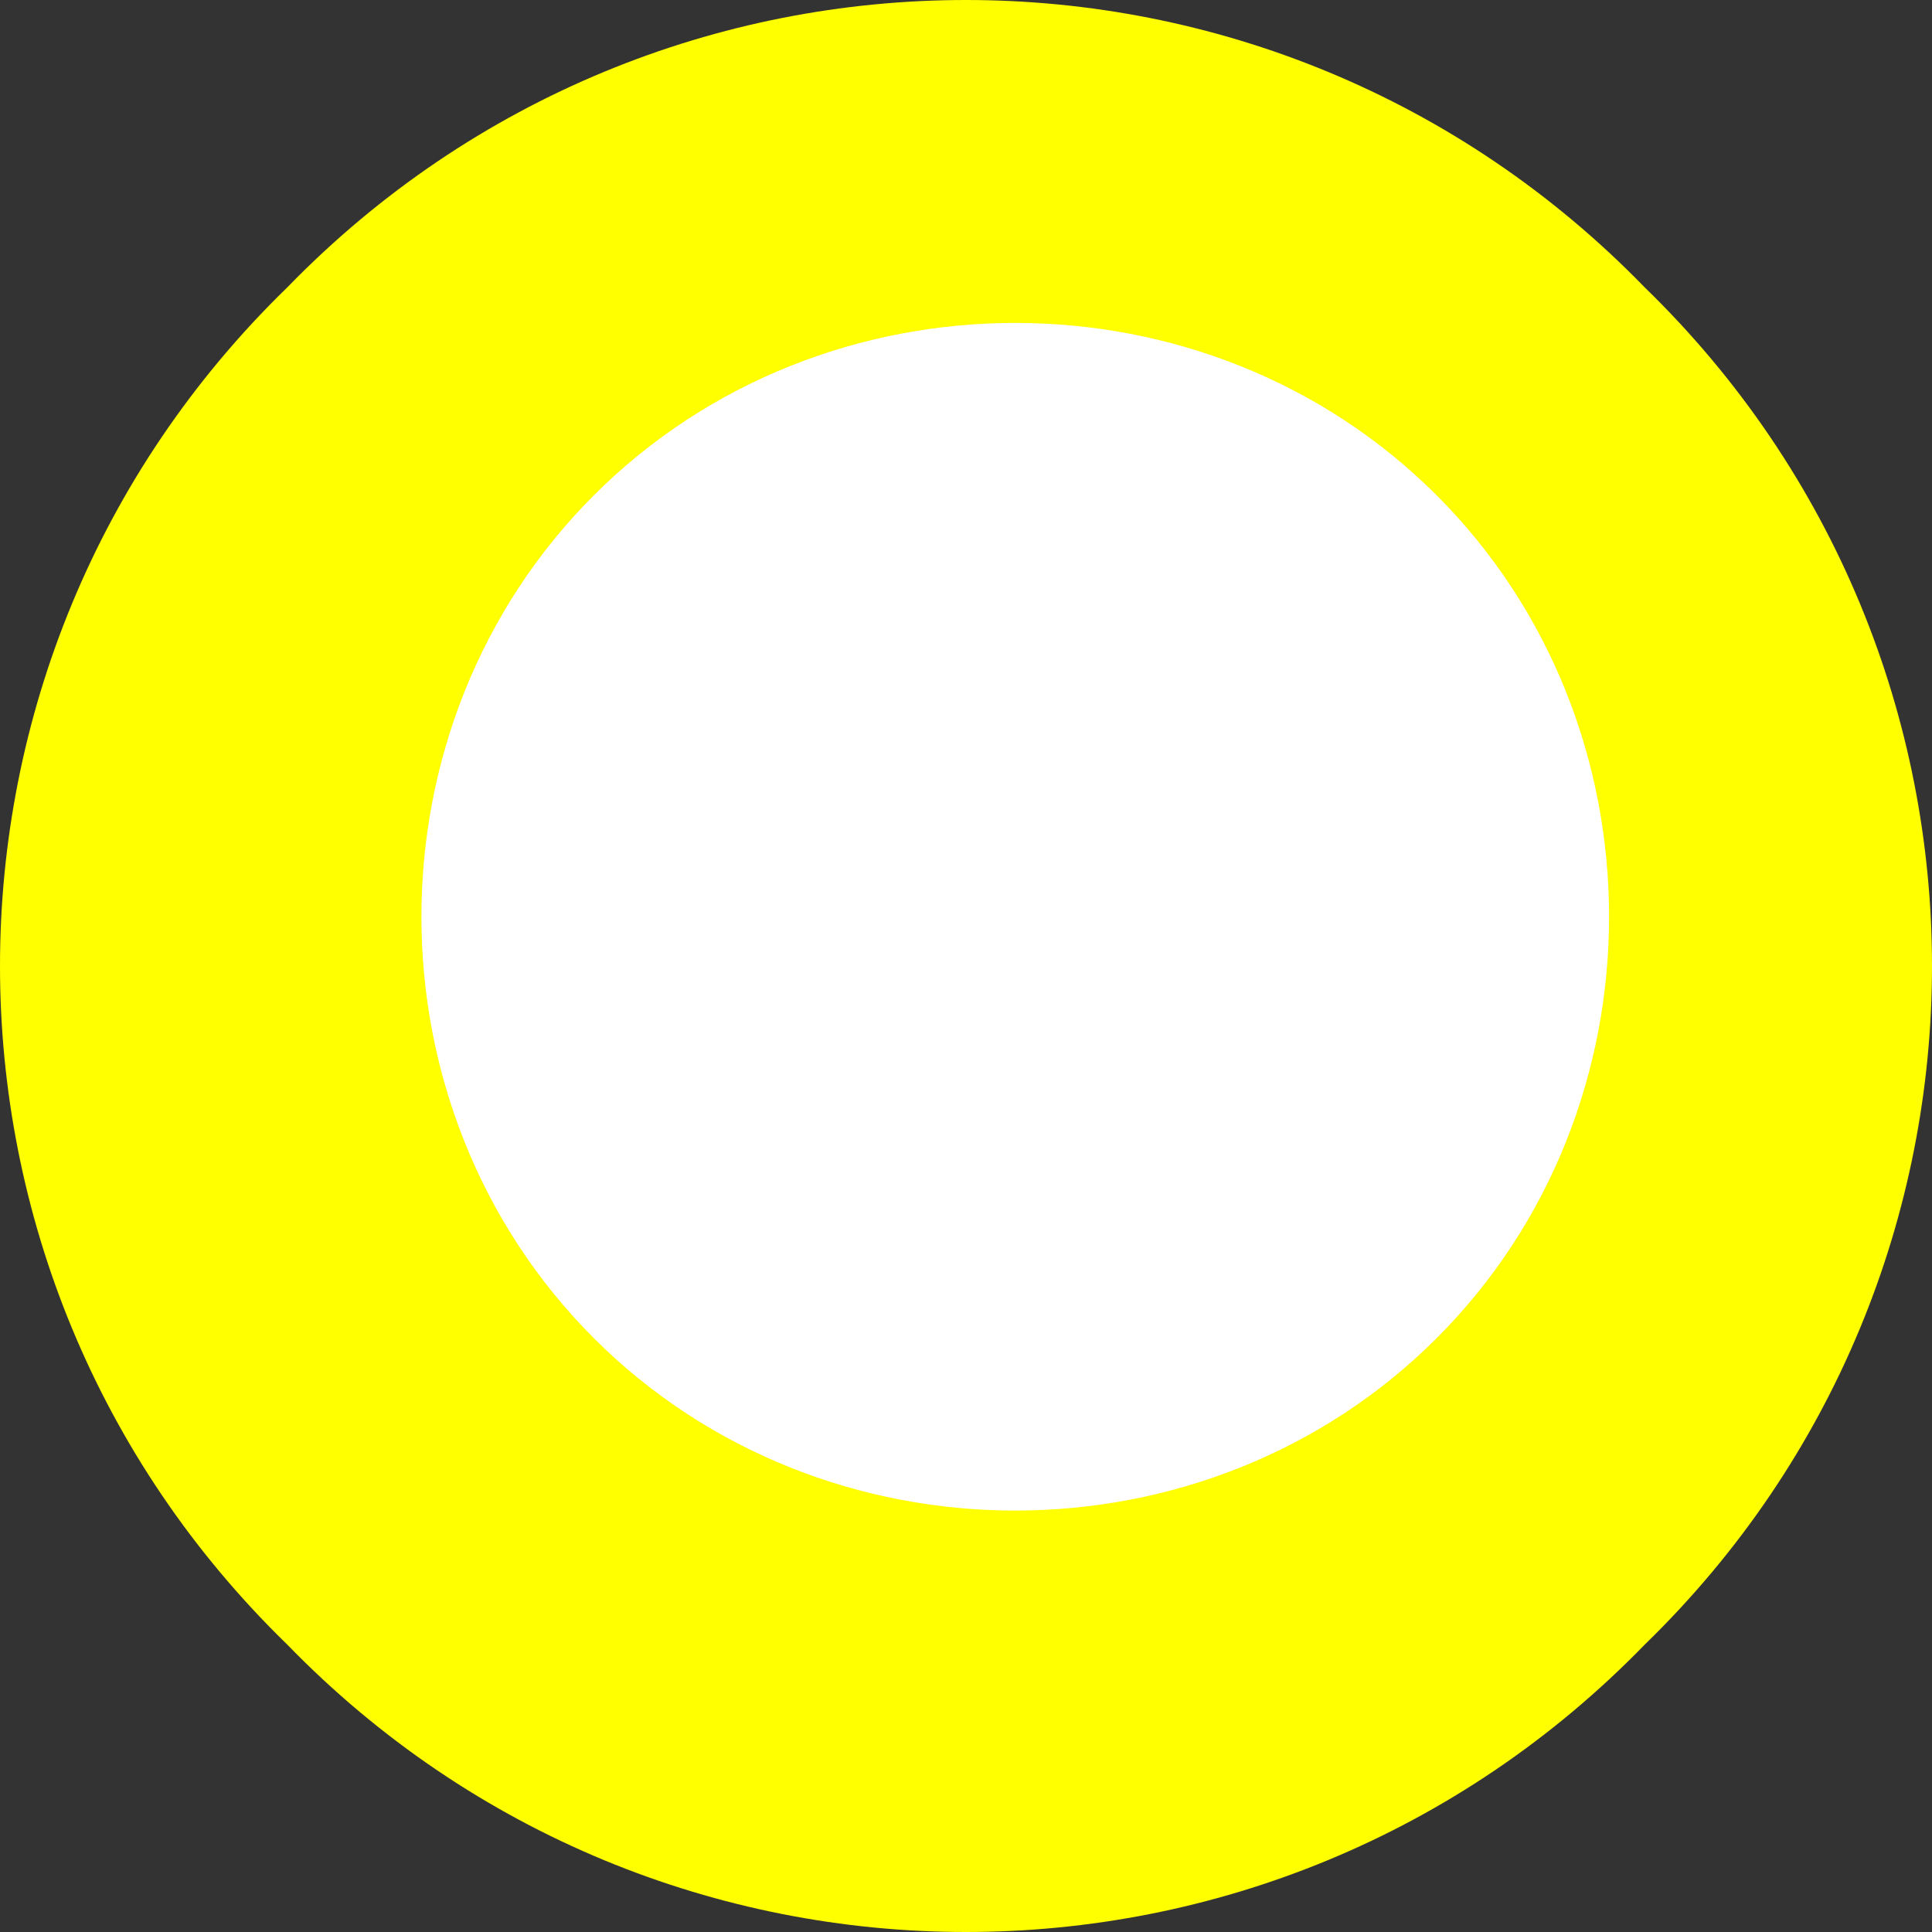 <svg xmlns="http://www.w3.org/2000/svg" width="176.5" height="176.5" version="1.2"><rect width="100%" height="100%" fill="#333333" stroke="none"/><g fill="none" fill-rule="evenodd" stroke-linecap="square" stroke-linejoin="bevel" font-family="'Sans Serif'" font-size="12.5" font-weight="400"><path fill="#ff0" d="M150.25 150.25c-34 35-90 35-124 0-35-34-35-90 0-124 34-35 90-35 124 0 35 34 35 90 0 124"/><path fill="#fff" d="M131.25 122.25c-21 21-56 21-77 0s-21-56 0-77 56-21 77 0 21 56 0 77"/></g></svg>
